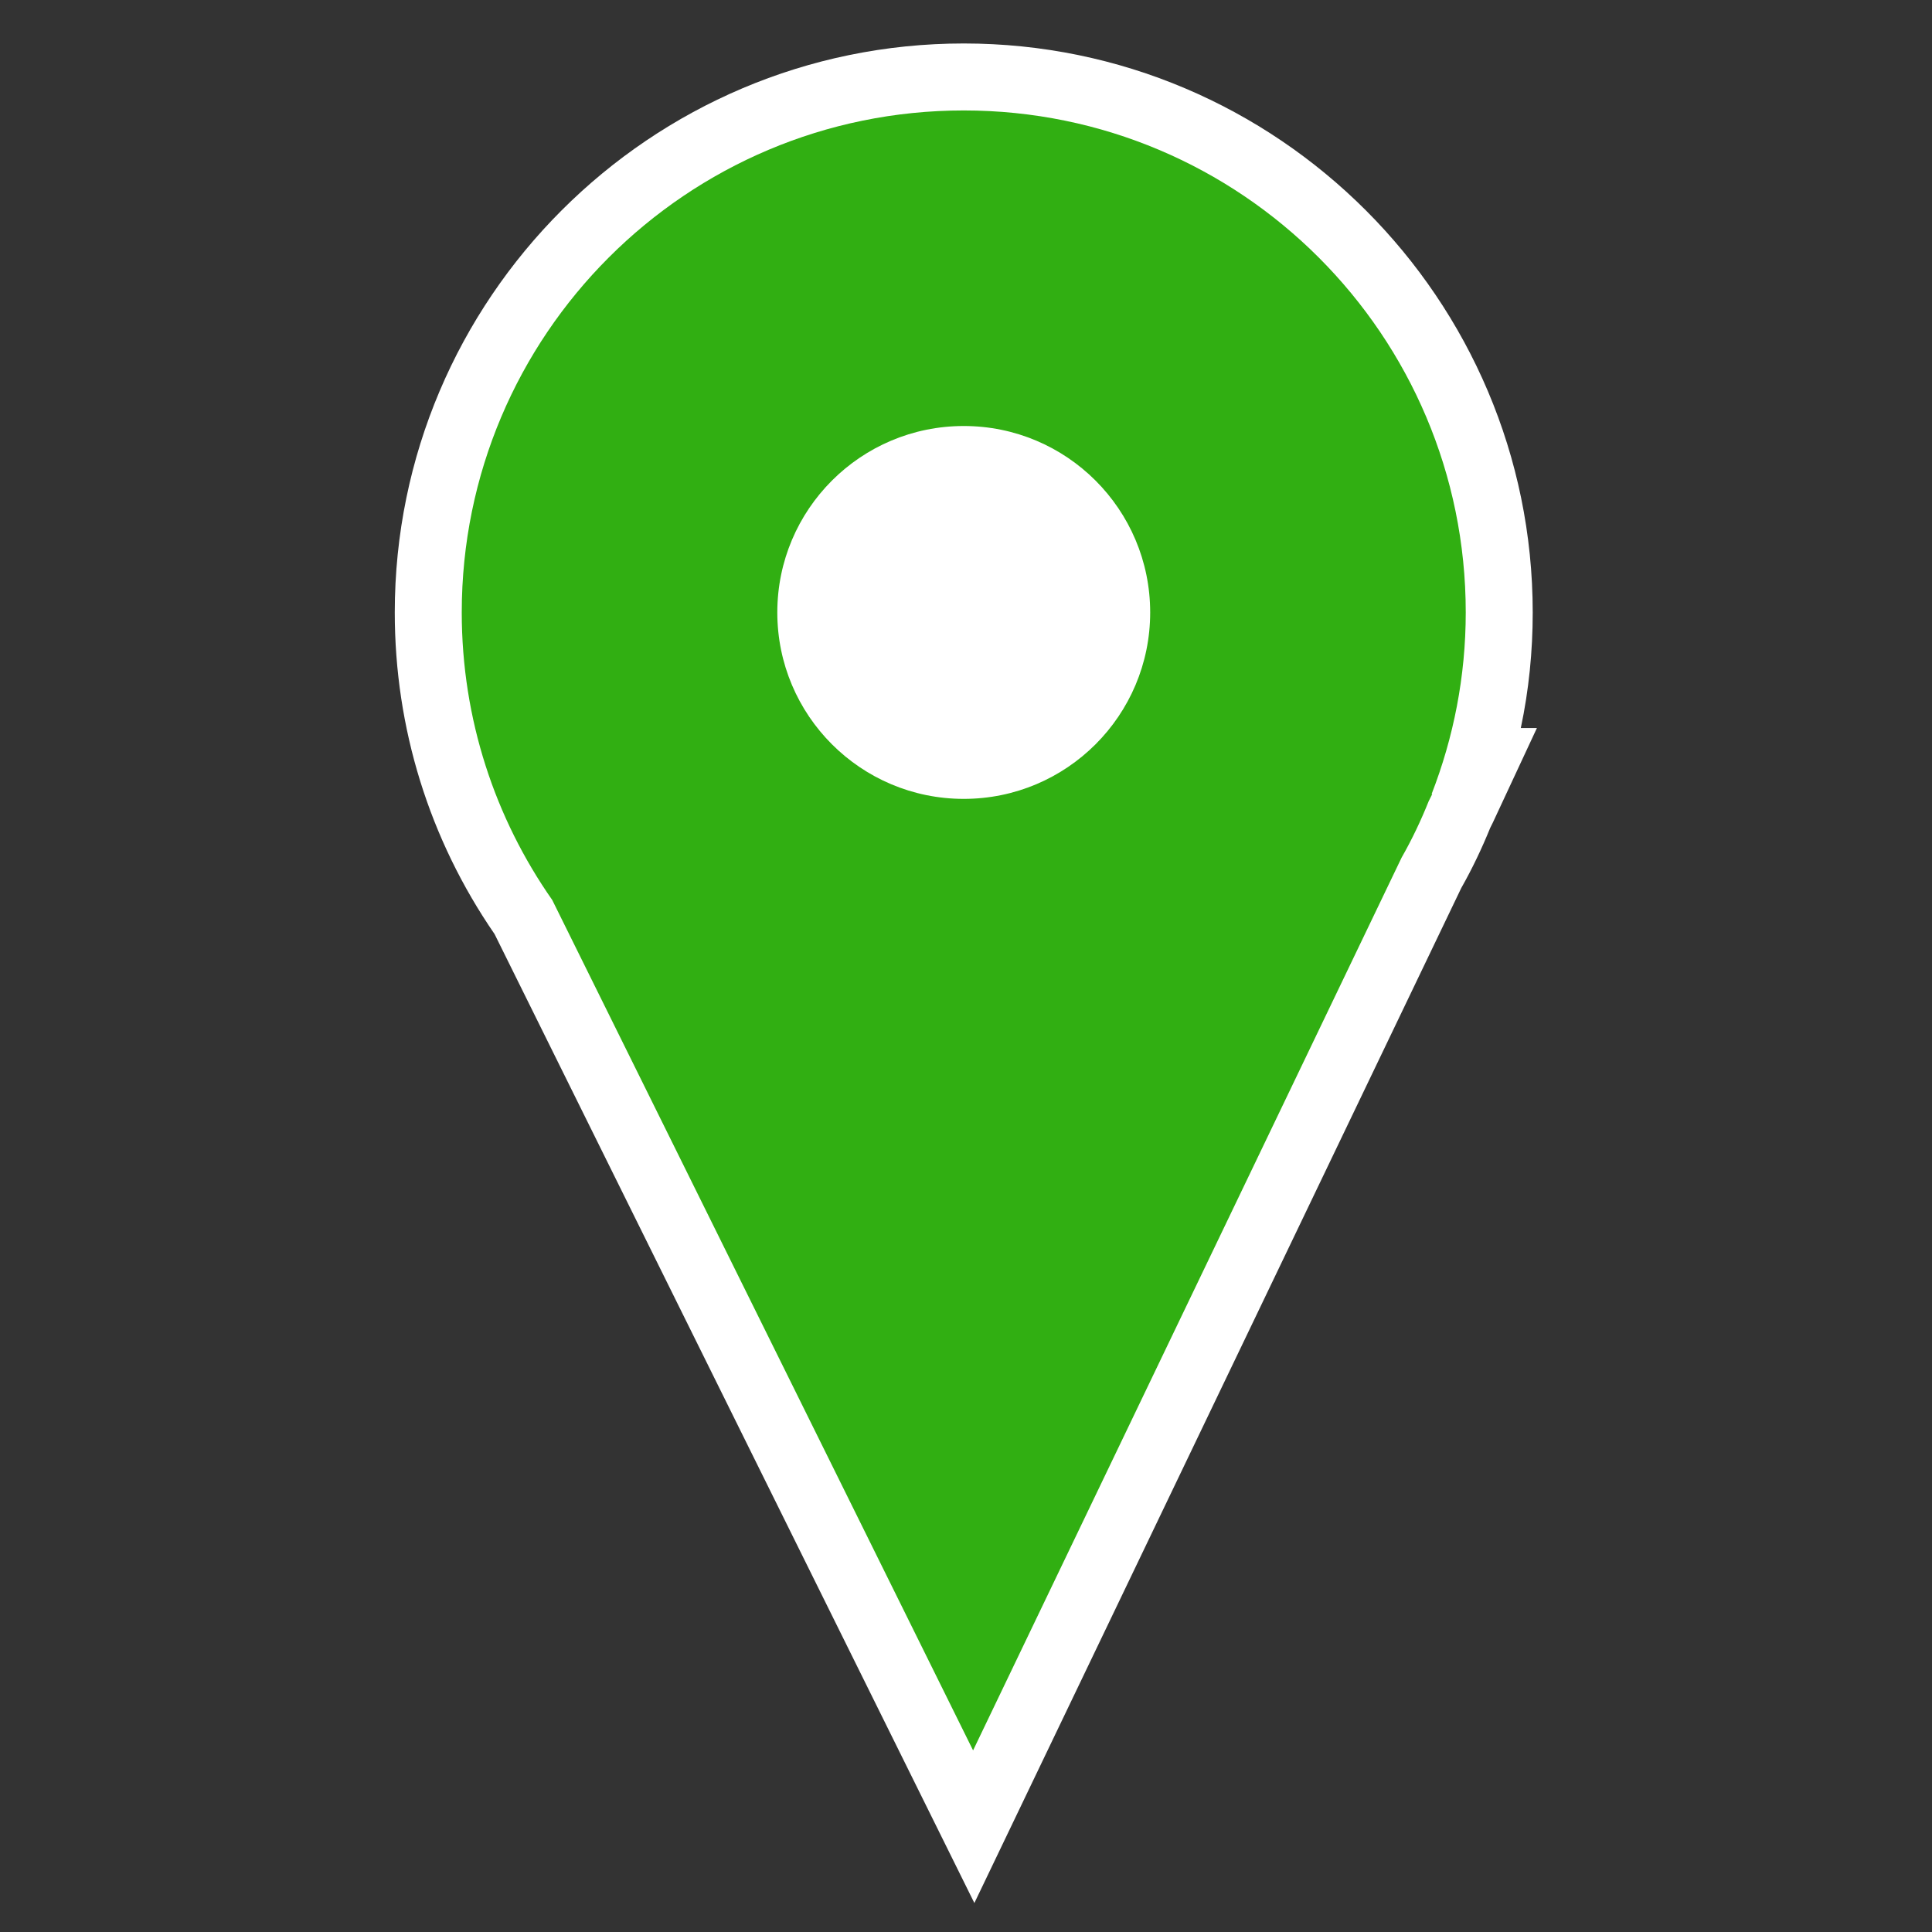 <?xml version="1.0" encoding="UTF-8"?>
<!-- Generator: Adobe Illustrator 28.3.0, SVG Export Plug-In . SVG Version: 6.00 Build 0)  -->
<svg xmlns="http://www.w3.org/2000/svg" xmlns:xlink="http://www.w3.org/1999/xlink" version="1.1" id="Layer_1" x="0px" y="0px" viewBox="0 0 600 600" style="enable-background:new 0 0 600 600;" xml:space="preserve">
<rect x="0" y="0" width="600" height="600" fill="#333333" stroke="none"/>
<style type="text/css">
	.st0{fill:#FFA100;}
	.st1{fill:#FFFFFF;}
	.st2{fill:#31AF12;}
</style>
<g>
	<path class="st0" d="M163.9,284c-19.2-27.7-29.4-60.1-29.4-93.8c0-90.9,73.9-164.8,164.8-164.8s164.8,73.9,164.8,164.8   c0,16.2-2.4,32.2-7,47.6h1.7l-5.9,12.6l-0.9,1.8c-2.5,6.2-5.4,12.3-8.7,18L302.4,563.9L163.9,284z"></path>
	<circle class="st0" cx="299.3" cy="190.2" r="66.8"></circle>
</g>
<path class="st1" d="M153.6,290.1c-20.3-29.5-31-64-31-99.9c0-97.4,79.3-176.7,176.7-176.7S476,92.8,476,190.2  c0,12.1-1.2,24.1-3.7,35.9h5l-13.7,29.4l-0.8,1.6c-2.6,6.4-5.6,12.7-9,18.7L302.6,591L153.6,290.1z"></path>
<path class="st1" d="M163.9,284c-19.2-27.7-29.4-60.1-29.4-93.8c0-90.9,73.9-164.8,164.8-164.8s164.8,73.9,164.8,164.8  c0,16.2-2.4,32.2-7,47.6h1.7l-5.9,12.6l-0.9,1.8c-2.5,6.2-5.4,12.3-8.7,18L302.4,563.9L163.9,284z"></path>
<path class="st1" d="M161.3,285.5c-19.5-28.1-29.8-61.1-29.8-95.3c0-92.5,75.3-167.8,167.8-167.8s167.8,75.3,167.8,167.8  c0,15.2-2,30.2-6,44.7h2.4l-7.9,16.9l-0.8,1.7c-2.5,6.2-5.5,12.4-8.7,18.2l-143.5,299L161.3,285.5z"></path>
<path class="st1" d="M444.8,246.6h-0.2c6.8-17.5,10.6-36.5,10.6-56.4c0-86.1-69.8-155.9-155.9-155.9s-155.9,69.8-155.9,155.9  c0,33.2,10.4,64,28.1,89.3l130.7,264.1l133.1-277.3c3.2-5.6,6-11.5,8.4-17.5L444.8,246.6z"></path>
<circle class="st1" cx="299.3" cy="190.2" r="78.7"></circle>
<circle class="st1" cx="299.3" cy="190.2" r="66.8"></circle>
<circle class="st1" cx="299.3" cy="190.2" r="69.8"></circle>
<circle class="st1" cx="299.3" cy="190.2" r="57.9"></circle>
<path class="st2" d="M444.8,246.6h-0.2c6.8-17.5,10.6-36.5,10.6-56.4c0-86.1-69.8-155.9-155.9-155.9s-155.9,69.8-155.9,155.9  c0,33.2,10.4,64,28.1,89.3l130.7,264.1l133.1-277.3c3.2-5.6,6-11.5,8.4-17.5L444.8,246.6z"></path>
<circle class="st1" cx="299.3" cy="190.2" r="57.9"></circle>
</svg>
